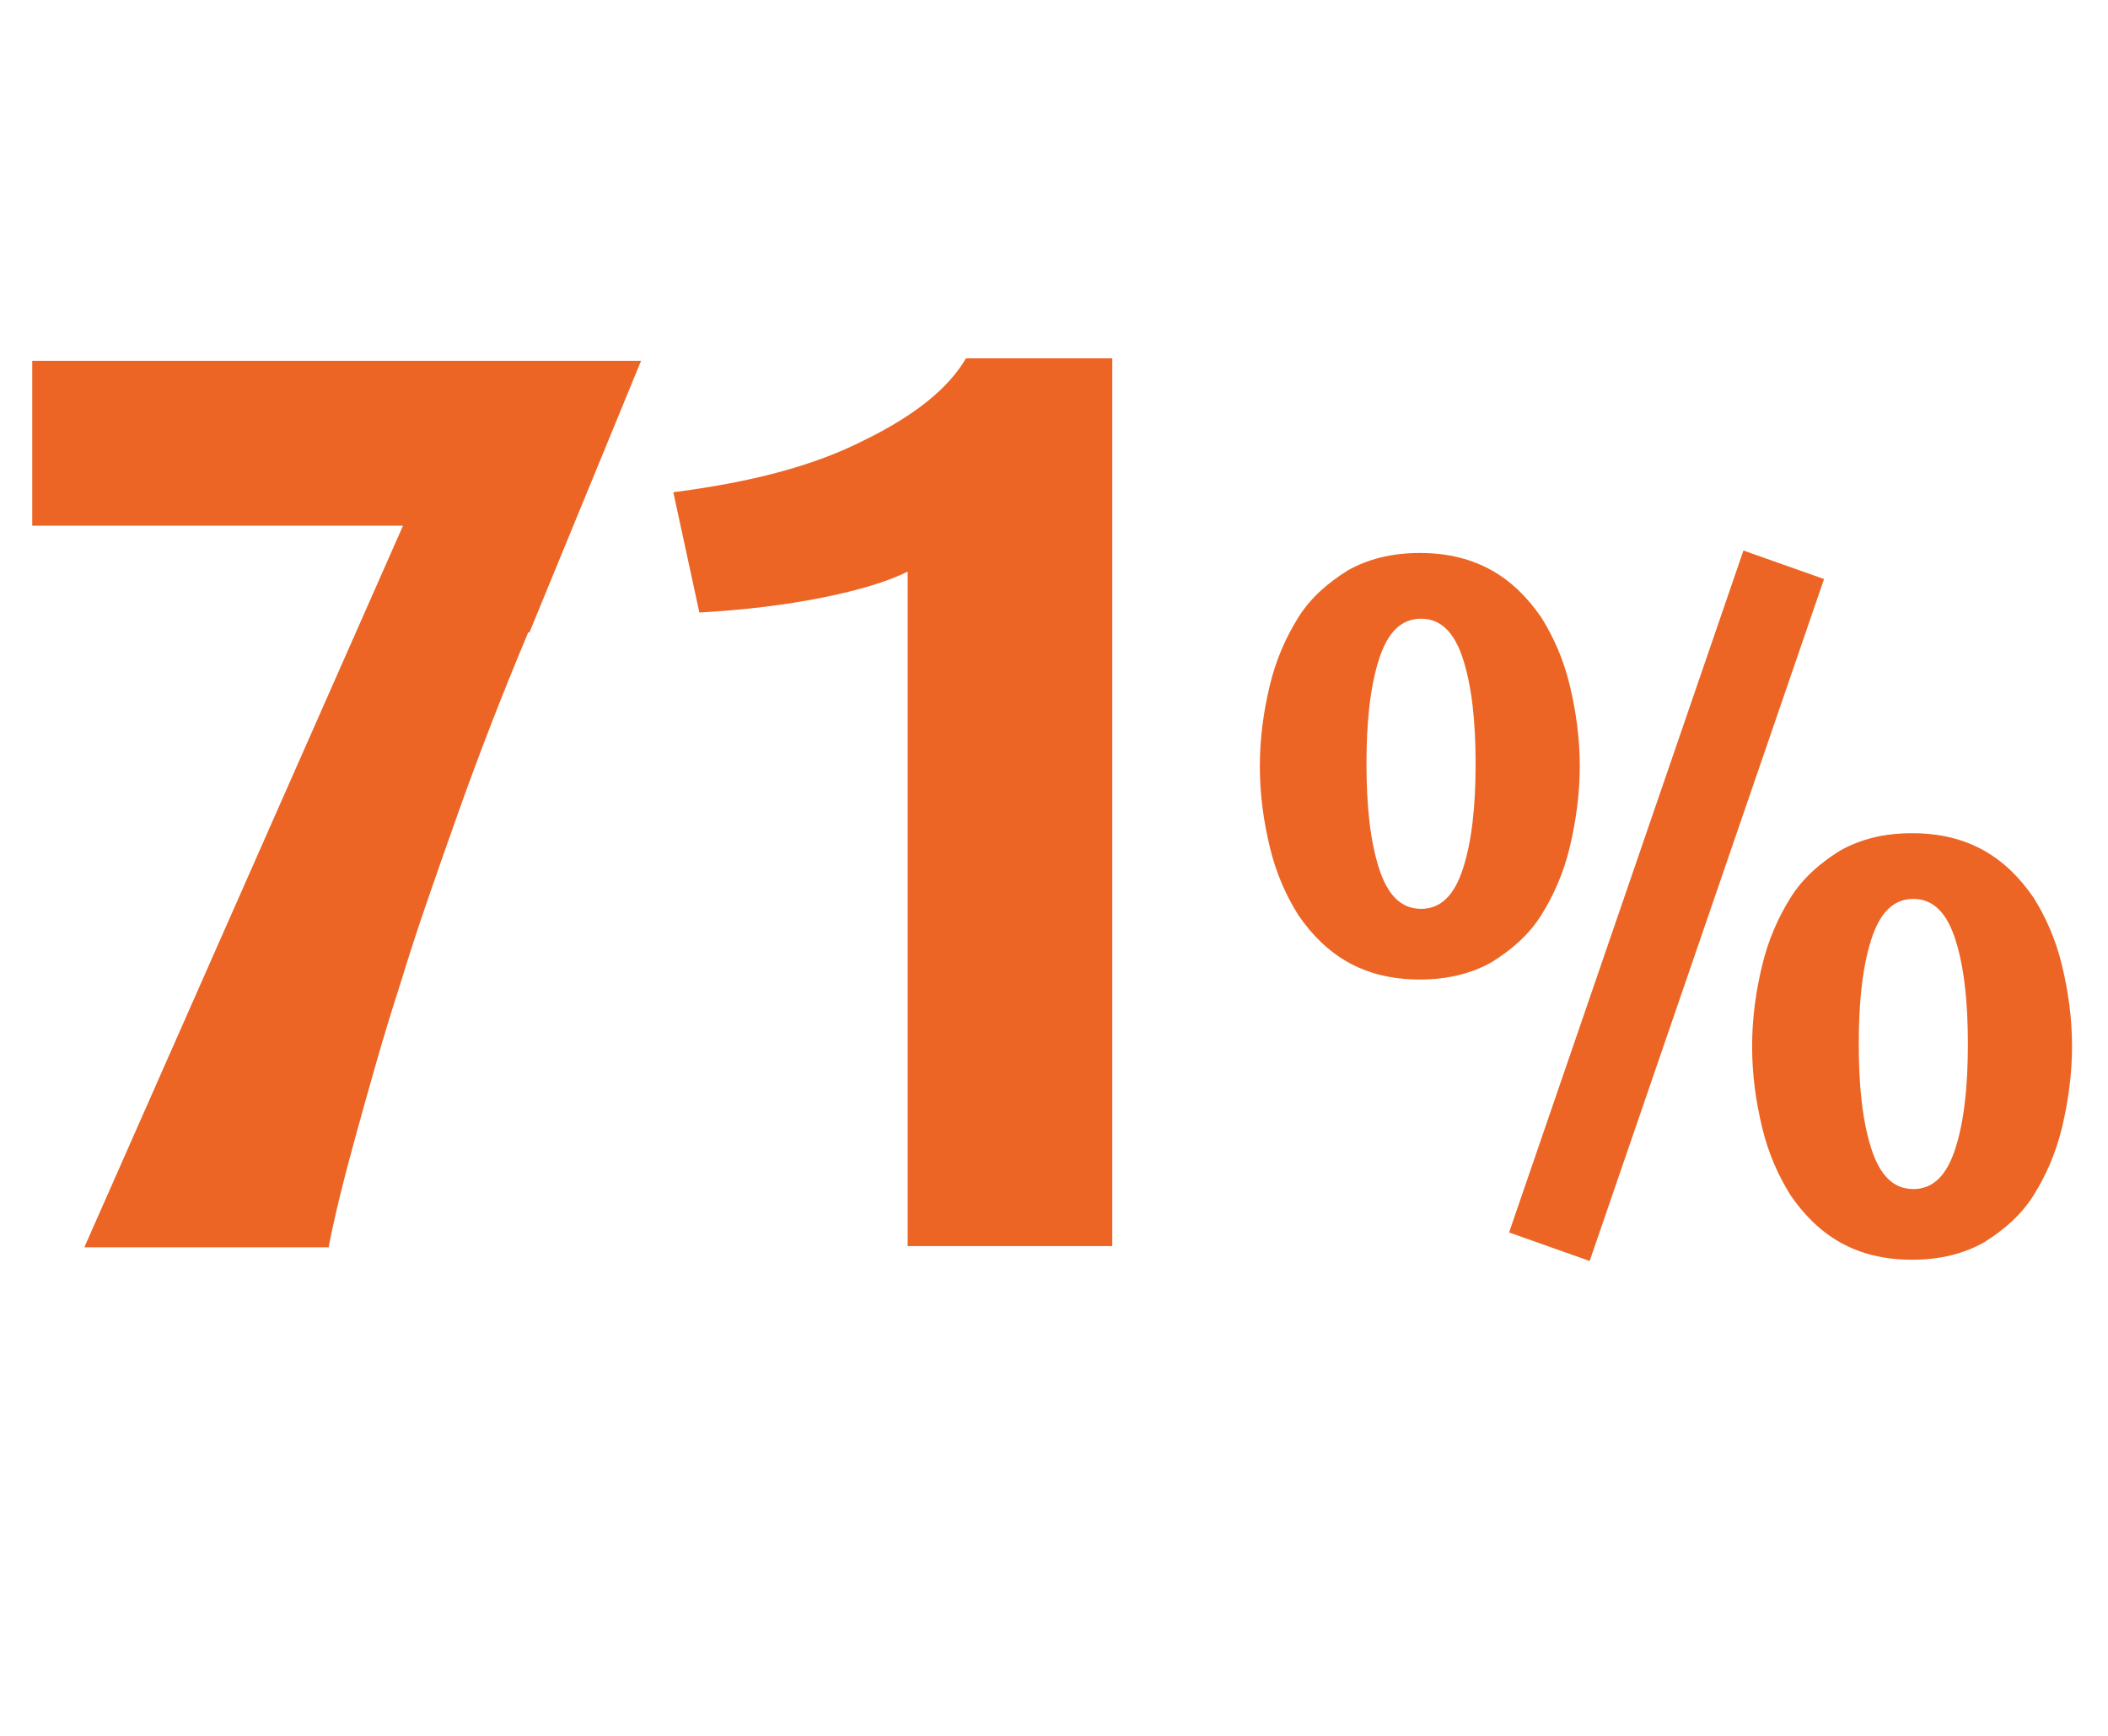 <?xml version="1.0" encoding="UTF-8"?>
<svg xmlns="http://www.w3.org/2000/svg" version="1.1" viewBox="0 0 170 140">
  <defs>
    <style>
      .cls-1 {
        fill: #ec6525;
      }
    </style>
  </defs>
  <!-- Generator: Adobe Illustrator 28.6.0, SVG Export Plug-In . SVG Version: 1.2.0 Build 709)  -->
  <g>
    <g id="Ebene_1">
      <g id="Ebene_1-2" data-name="Ebene_1">
        <g>
          <path class="cls-1" d="M42.6,51c-2.1,5-4,9.9-5.7,14.7s-3.3,9.3-4.6,13.6c-1.4,4.3-2.5,8.3-3.5,11.9s-1.8,6.8-2.3,9.4H6.8l25.7-58.2H2.6v-13.3h49.1l-9,21.9h0Z"/>
          <path class="cls-1" d="M73.2,100.6v-54.5c-1.6.8-3.9,1.5-6.9,2.1s-6.3,1-9.9,1.2l-2.1-9.7c6.2-.8,11.3-2.1,15.4-4.2,4.1-2,6.8-4.2,8.2-6.6h11.8v71.6h-16.5Z"/>
          <path class="cls-1" d="M127.4,61.8c0,2.2-.3,4.4-.8,6.5s-1.3,3.9-2.3,5.5-2.4,2.8-4,3.8c-1.6.9-3.5,1.4-5.8,1.4s-4.2-.5-5.8-1.4c-1.6-.9-2.9-2.2-4-3.8-1-1.6-1.8-3.4-2.3-5.5s-.8-4.2-.8-6.5.3-4.4.8-6.5,1.3-3.9,2.3-5.5,2.4-2.8,4-3.8c1.6-.9,3.5-1.4,5.8-1.4s4.2.5,5.8,1.4c1.6.9,2.9,2.2,4,3.8,1,1.6,1.8,3.4,2.3,5.5s.8,4.2.8,6.5ZM119,61.6c0-3.4-.3-6.2-1-8.4s-1.8-3.3-3.4-3.3-2.7,1.1-3.4,3.3c-.7,2.2-1,5-1,8.4s.3,6.2,1,8.4c.7,2.2,1.8,3.3,3.4,3.3s2.7-1.1,3.4-3.3c.7-2.2,1-5,1-8.4ZM128.2,101.7l-6.5-2.3,18.9-55,6.5,2.3s-18.9,55-18.9,55ZM167.1,84.4c0,2.2-.3,4.4-.8,6.5s-1.3,3.9-2.3,5.5-2.4,2.8-4,3.8c-1.6.9-3.5,1.4-5.8,1.4s-4.2-.5-5.8-1.4-2.9-2.2-4-3.8c-1-1.6-1.8-3.4-2.3-5.5s-.8-4.2-.8-6.5.3-4.4.8-6.5,1.3-3.9,2.3-5.5,2.4-2.8,4-3.8c1.6-.9,3.5-1.4,5.8-1.4s4.2.5,5.8,1.4,2.9,2.2,4,3.8c1,1.6,1.8,3.4,2.3,5.5s.8,4.2.8,6.5ZM158.7,84.2c0-3.4-.3-6.2-1-8.4-.7-2.2-1.8-3.3-3.4-3.3s-2.7,1.1-3.4,3.3c-.7,2.2-1,5-1,8.4s.3,6.2,1,8.4c.7,2.2,1.8,3.3,3.4,3.3s2.7-1.1,3.4-3.3c.7-2.2,1-5,1-8.4Z"/>
        </g>
      </g>
    </g>
  </g>
</svg>